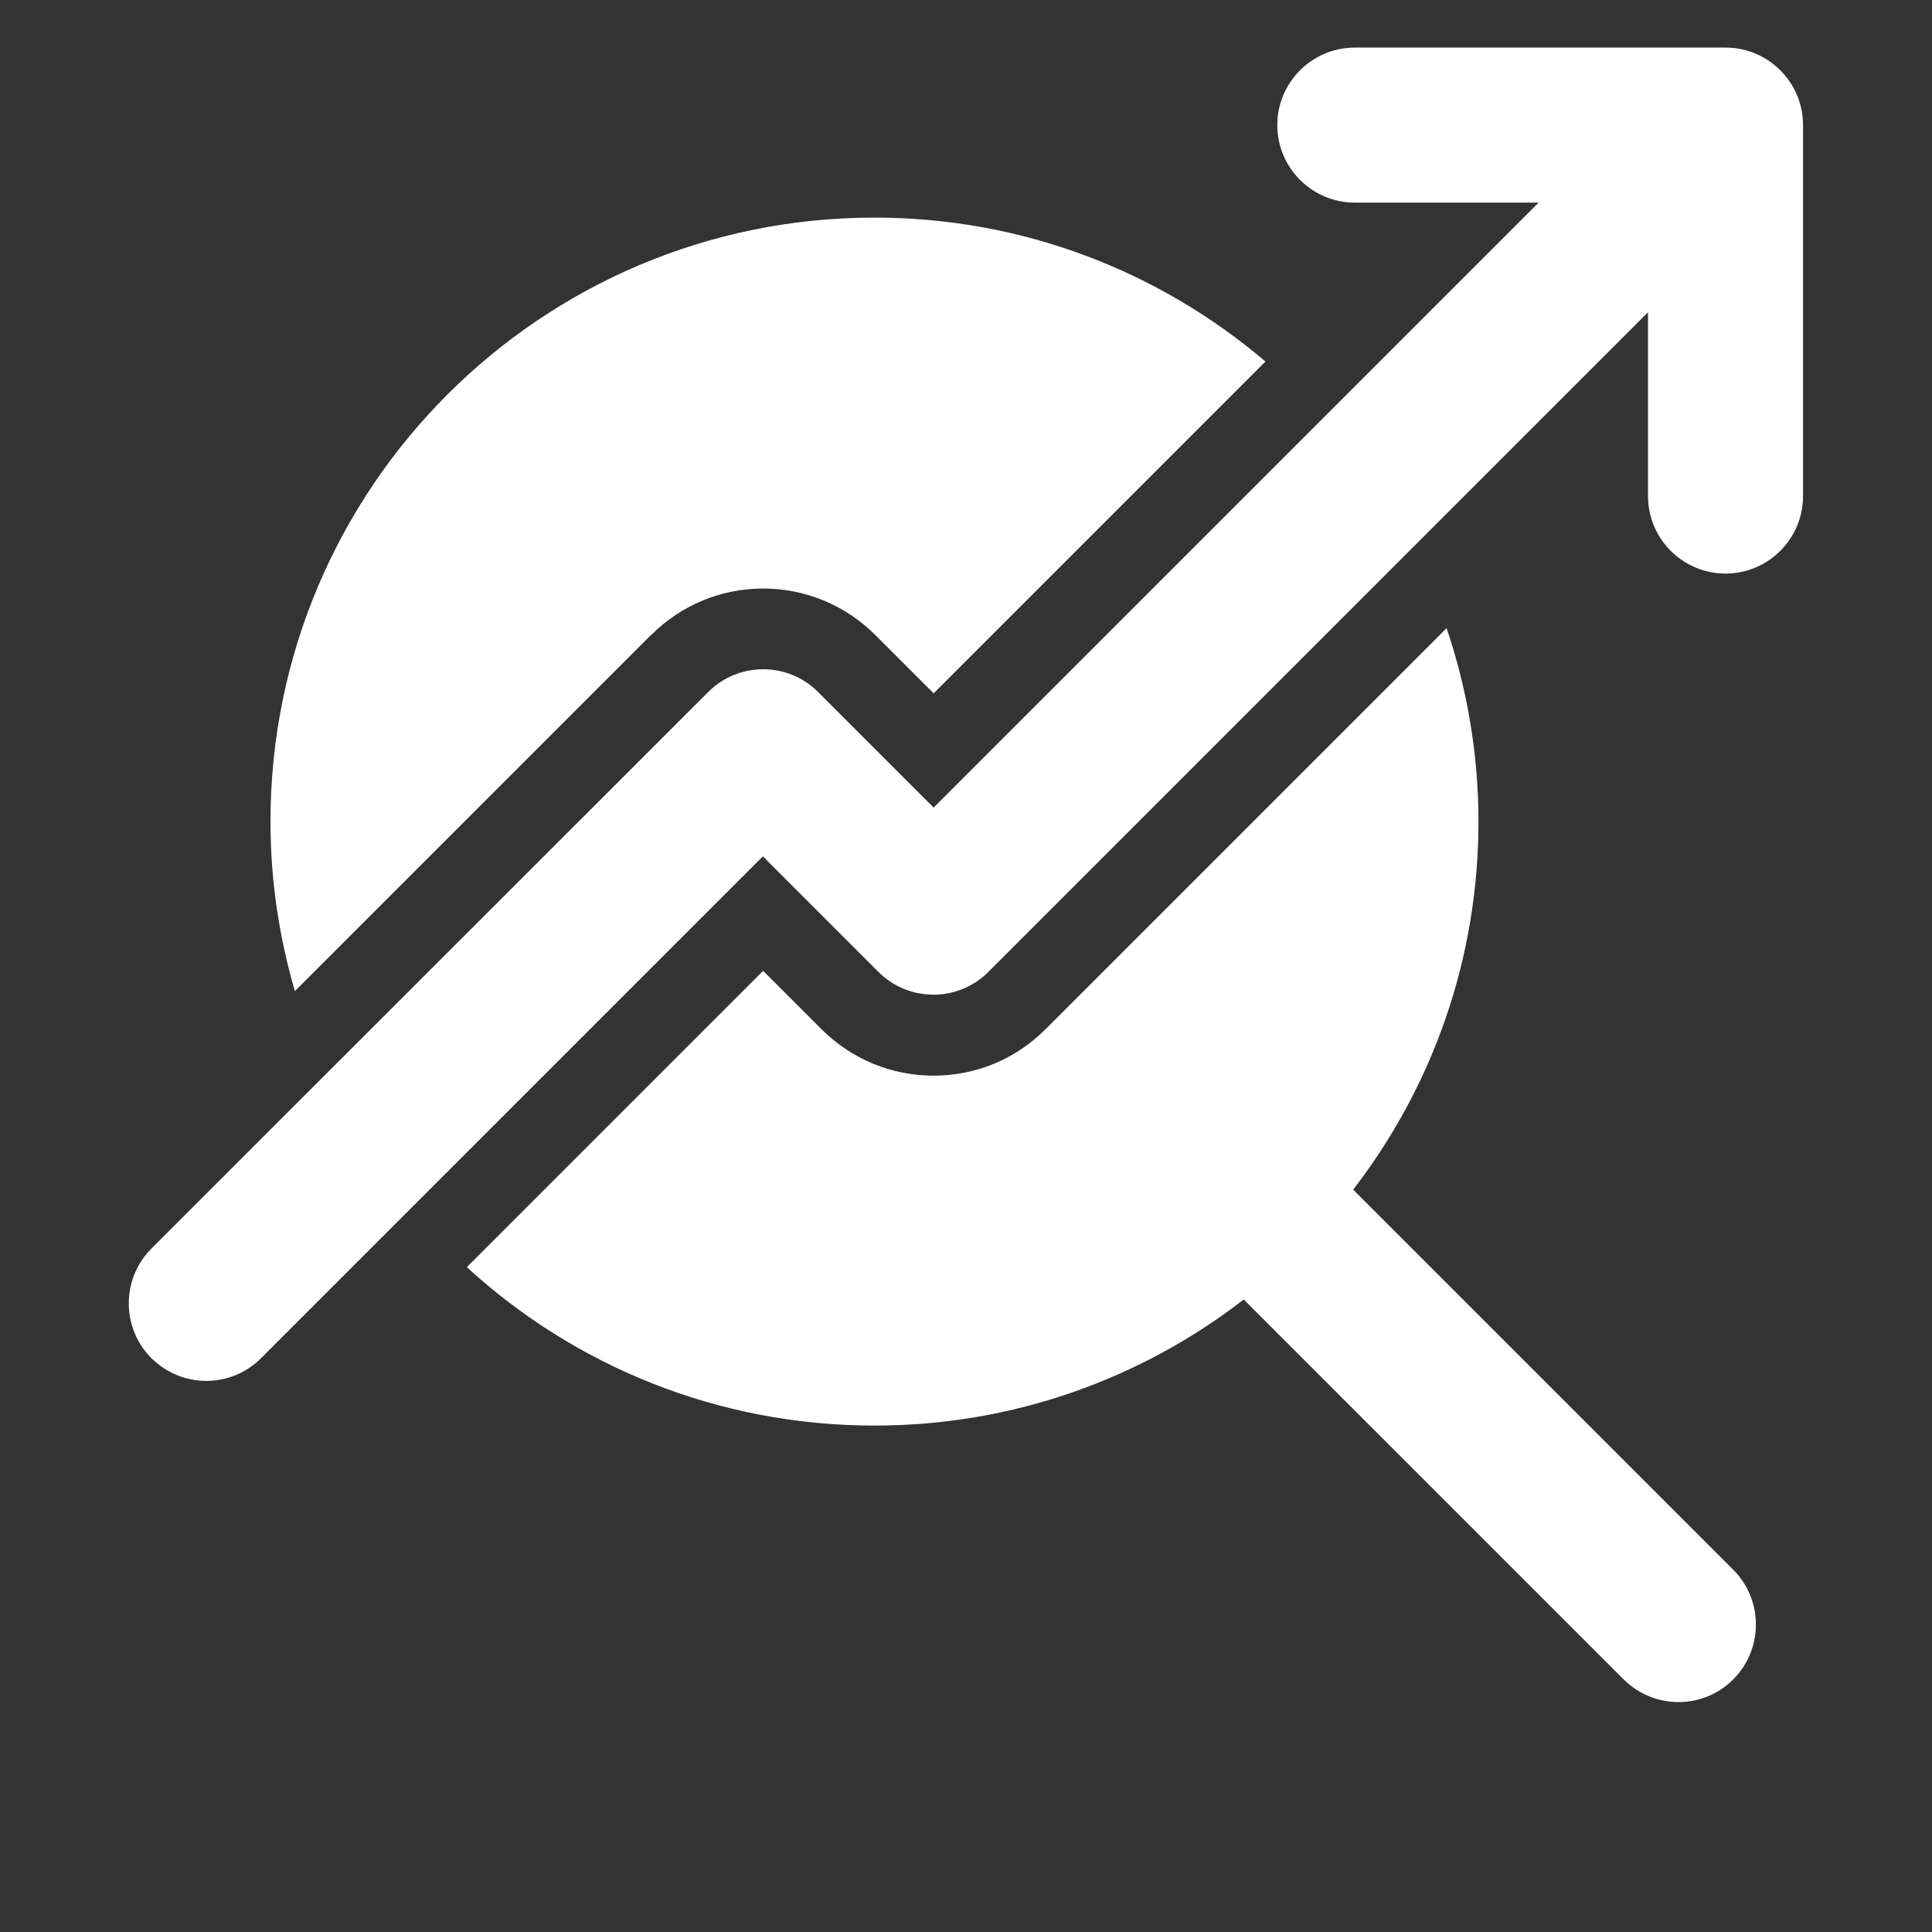 <?xml version="1.0" encoding="UTF-8"?>
<svg id="Ebene_2" xmlns="http://www.w3.org/2000/svg" viewBox="0 0 80 80">
  <rect x="0" y="0" width="80" height="80" fill="#333333" stroke="none"/>
  <defs>
    <style>
      .cls-1 {
        fill: none;
      }

      .cls-2 {
        fill: #fff;
      }
    </style>
  </defs>
  <g id="Icons">
    <g>
      <g>
        <g>
          <path class="cls-2" d="M26.97,26.29c1.24-1.24,2.89-1.92,4.63-1.92s3.39.68,4.63,1.91l2.43,2.43,13.74-13.74c-4.36-3.71-10.01-5.96-16.19-5.96-13.81,0-25.01,11.2-25.01,25.01,0,2.44.36,4.79,1.01,7.02l14.75-14.75Z"/>
          <path class="cls-2" d="M56.04,49.25c3.25-4.22,5.18-9.5,5.18-15.23,0-2.8-.47-5.5-1.32-8.01l-16.61,16.61c-1.24,1.24-2.88,1.92-4.63,1.92s-3.39-.68-4.63-1.91l-2.43-2.43-12.27,12.27c4.45,4.08,10.38,6.56,16.88,6.56,5.76,0,11.06-1.95,15.29-5.22l15.73,15.73c.63.62,1.45.94,2.27.94s1.64-.31,2.27-.94c1.25-1.25,1.25-3.29,0-4.54l-15.73-15.73Z"/>
        </g>
        <path class="cls-2" d="M71.46,1.97h-15.36c-1.77,0-3.21,1.44-3.21,3.21s1.44,3.21,3.21,3.21h7.61l-25.05,25.05-4.79-4.79c-1.25-1.25-3.29-1.25-4.54,0L6.27,51.7c-1.25,1.25-1.25,3.29,0,4.54.63.62,1.45.94,2.27.94s1.64-.31,2.27-.94l20.78-20.78,4.79,4.79c1.25,1.25,3.29,1.25,4.54,0l27.32-27.32v7.61c0,1.77,1.44,3.21,3.21,3.21s3.21-1.44,3.21-3.21V5.18c0-1.77-1.44-3.21-3.21-3.21Z"/>
      </g>
      <rect class="cls-1" width="80" height="80"/>
    </g>
  </g>
</svg>